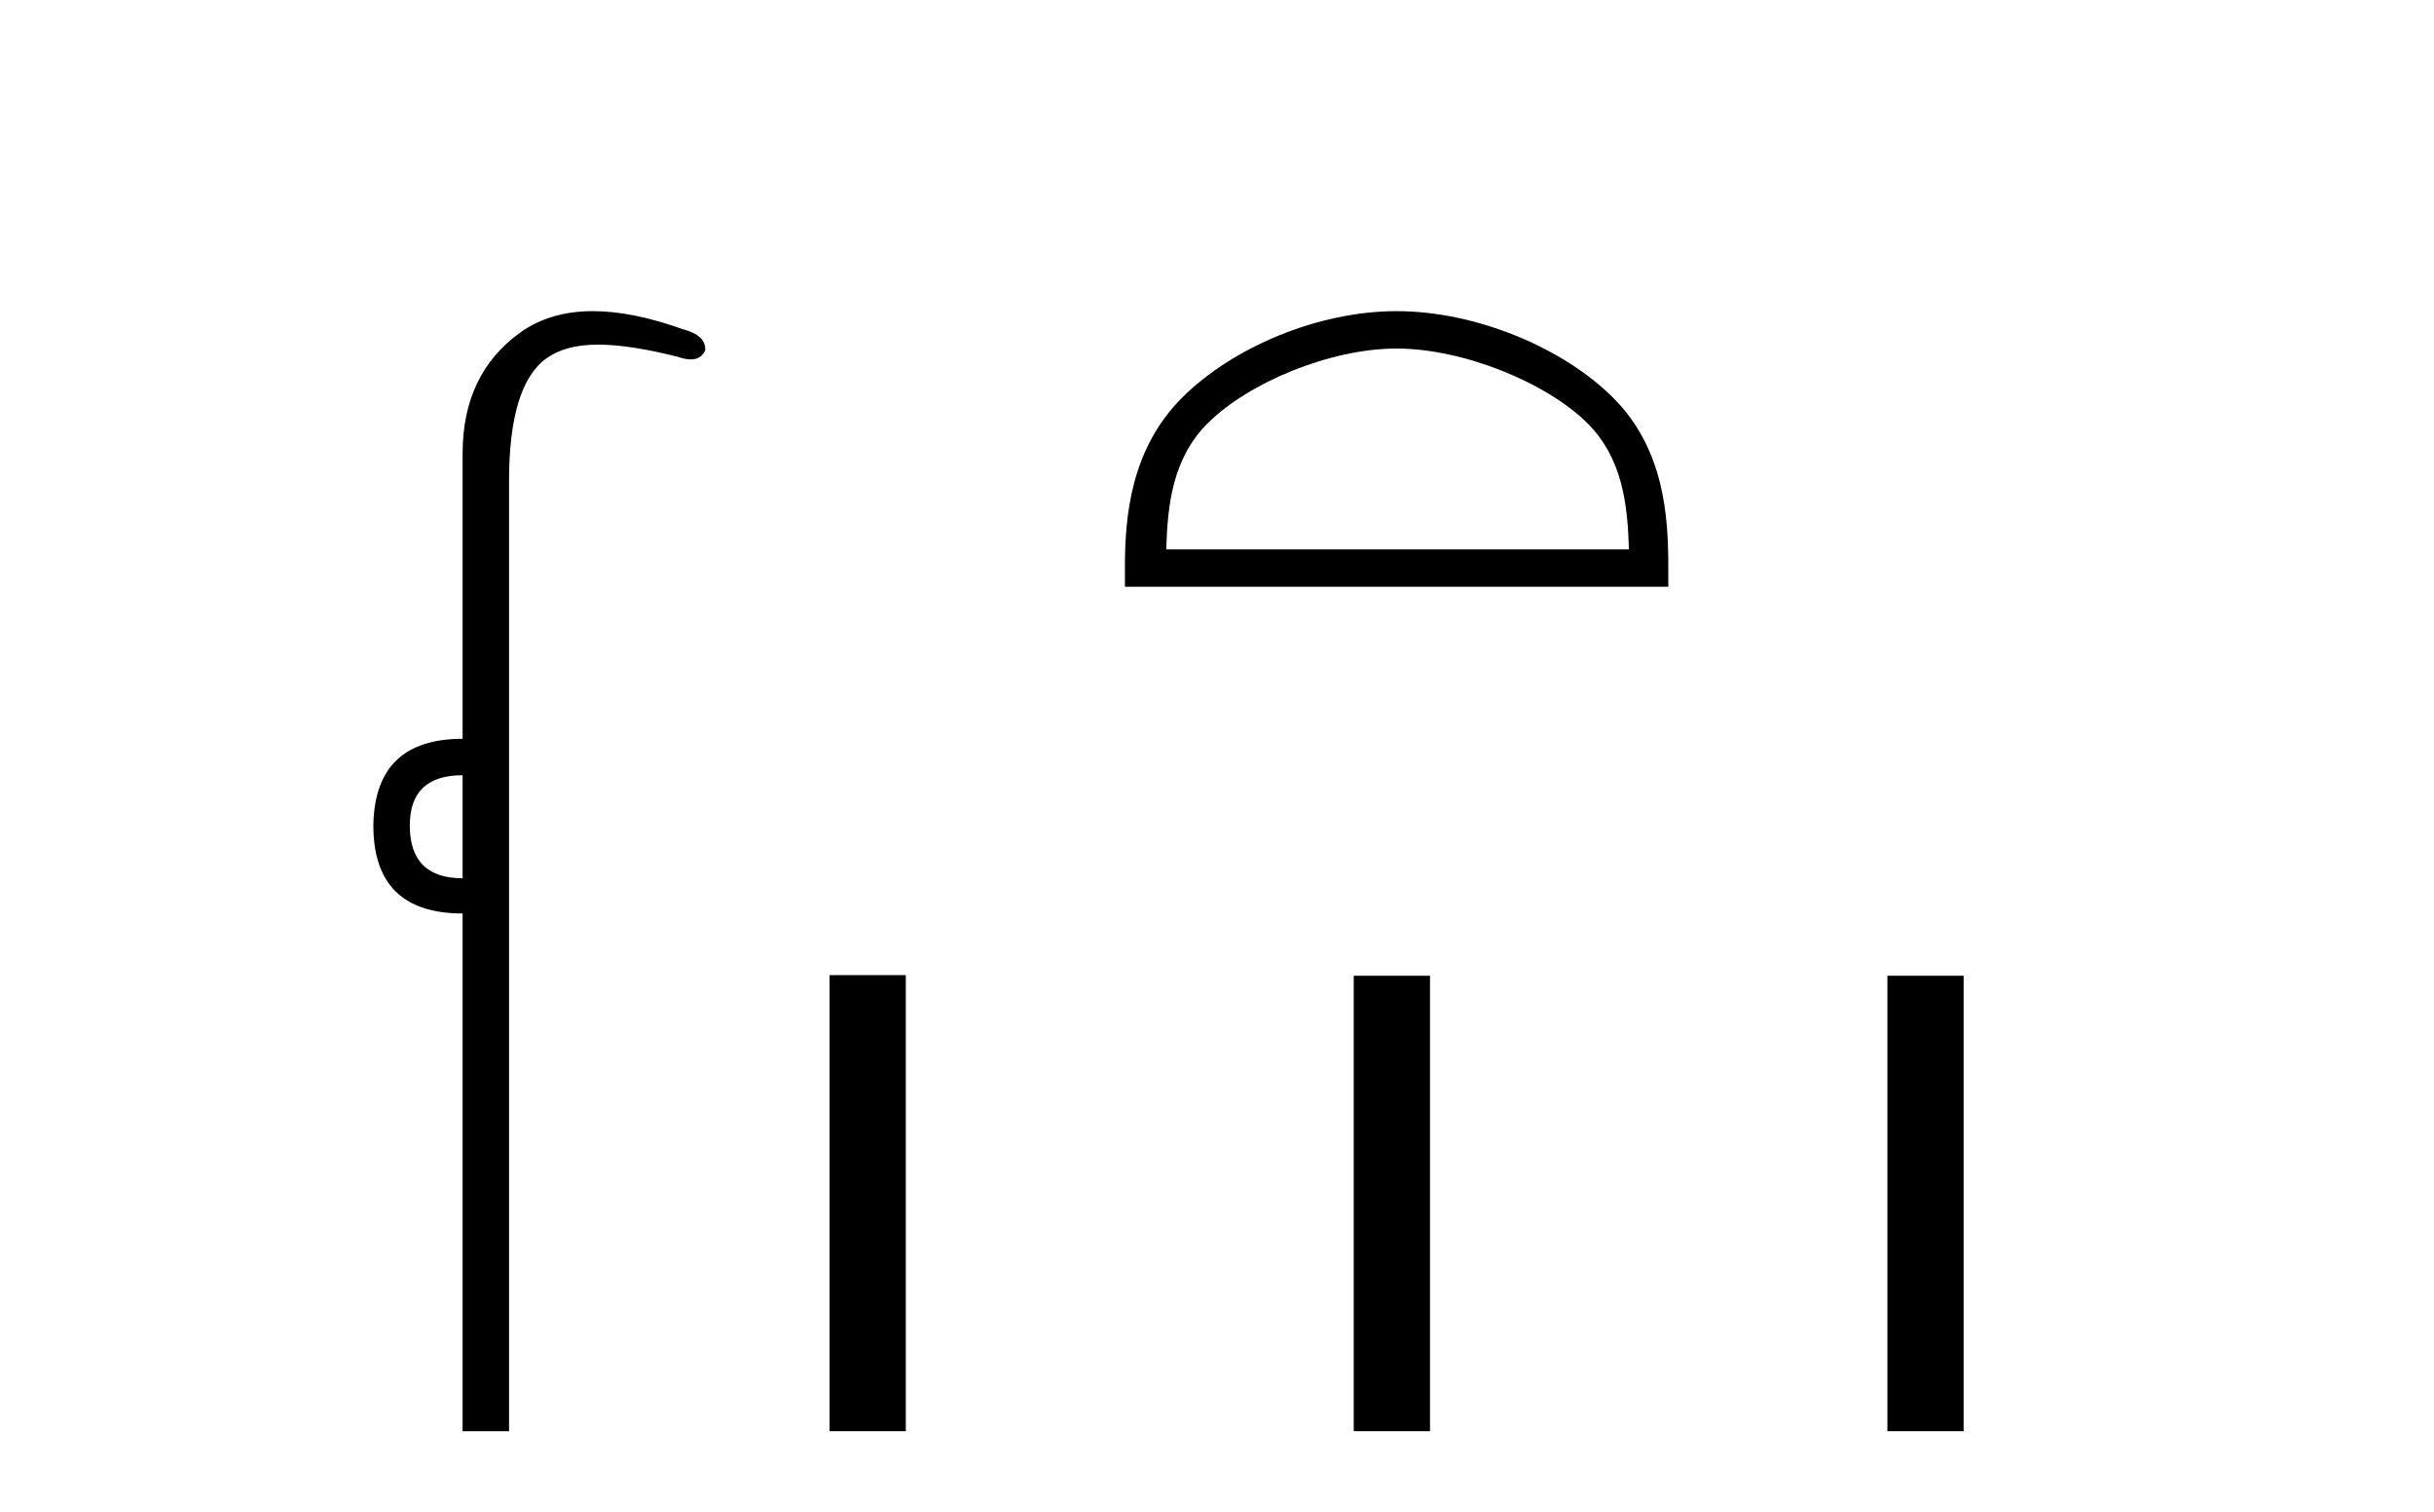 <?xml version='1.0' encoding='UTF-8' standalone='yes'?><svg xmlns='http://www.w3.org/2000/svg' xmlns:xlink='http://www.w3.org/1999/xlink' width='66.0' height='41.0' ><path d='M 12.544 21.021 L 12.544 23.815 C 11.589 23.815 11.112 23.338 11.112 22.384 C 11.112 21.475 11.589 21.021 12.544 21.021 ZM 16.078 8.437 C 15.297 8.437 14.636 8.633 14.094 9.026 C 13.06 9.776 12.544 10.866 12.544 12.297 L 12.544 20.033 C 10.953 20.033 10.147 20.817 10.124 22.384 C 10.124 23.974 10.931 24.77 12.544 24.77 L 12.544 38.809 L 13.803 38.809 L 13.803 13.047 C 13.803 11.32 14.138 10.213 14.808 9.724 C 15.156 9.471 15.611 9.345 16.223 9.345 C 16.792 9.345 17.495 9.454 18.371 9.673 C 18.507 9.721 18.626 9.745 18.729 9.745 C 18.916 9.745 19.047 9.665 19.121 9.503 C 19.143 9.23 18.939 9.037 18.507 8.924 C 17.598 8.599 16.789 8.437 16.078 8.437 Z' style='fill:#000000;stroke:none' /><path d='M 37.87 9.451 C 39.682 9.451 41.951 10.382 43.048 11.48 C 44.009 12.44 44.134 13.713 44.17 14.896 L 31.624 14.896 C 31.659 13.713 31.785 12.44 32.745 11.48 C 33.843 10.382 36.058 9.451 37.87 9.451 ZM 37.87 8.437 C 35.72 8.437 33.407 9.43 32.051 10.786 C 30.661 12.176 30.503 14.007 30.503 15.377 L 30.503 15.911 L 45.237 15.911 L 45.237 15.377 C 45.237 14.007 45.133 12.176 43.742 10.786 C 42.387 9.43 40.02 8.437 37.87 8.437 Z' style='fill:#000000;stroke:none' /><path d='M 22.495 26.441 L 22.495 38.809 L 24.562 38.809 L 24.562 26.441 ZM 36.708 26.458 L 36.708 38.809 L 38.776 38.809 L 38.776 26.458 ZM 51.178 26.458 L 51.178 38.809 L 53.245 38.809 L 53.245 26.458 Z' style='fill:#000000;stroke:none' /></svg>